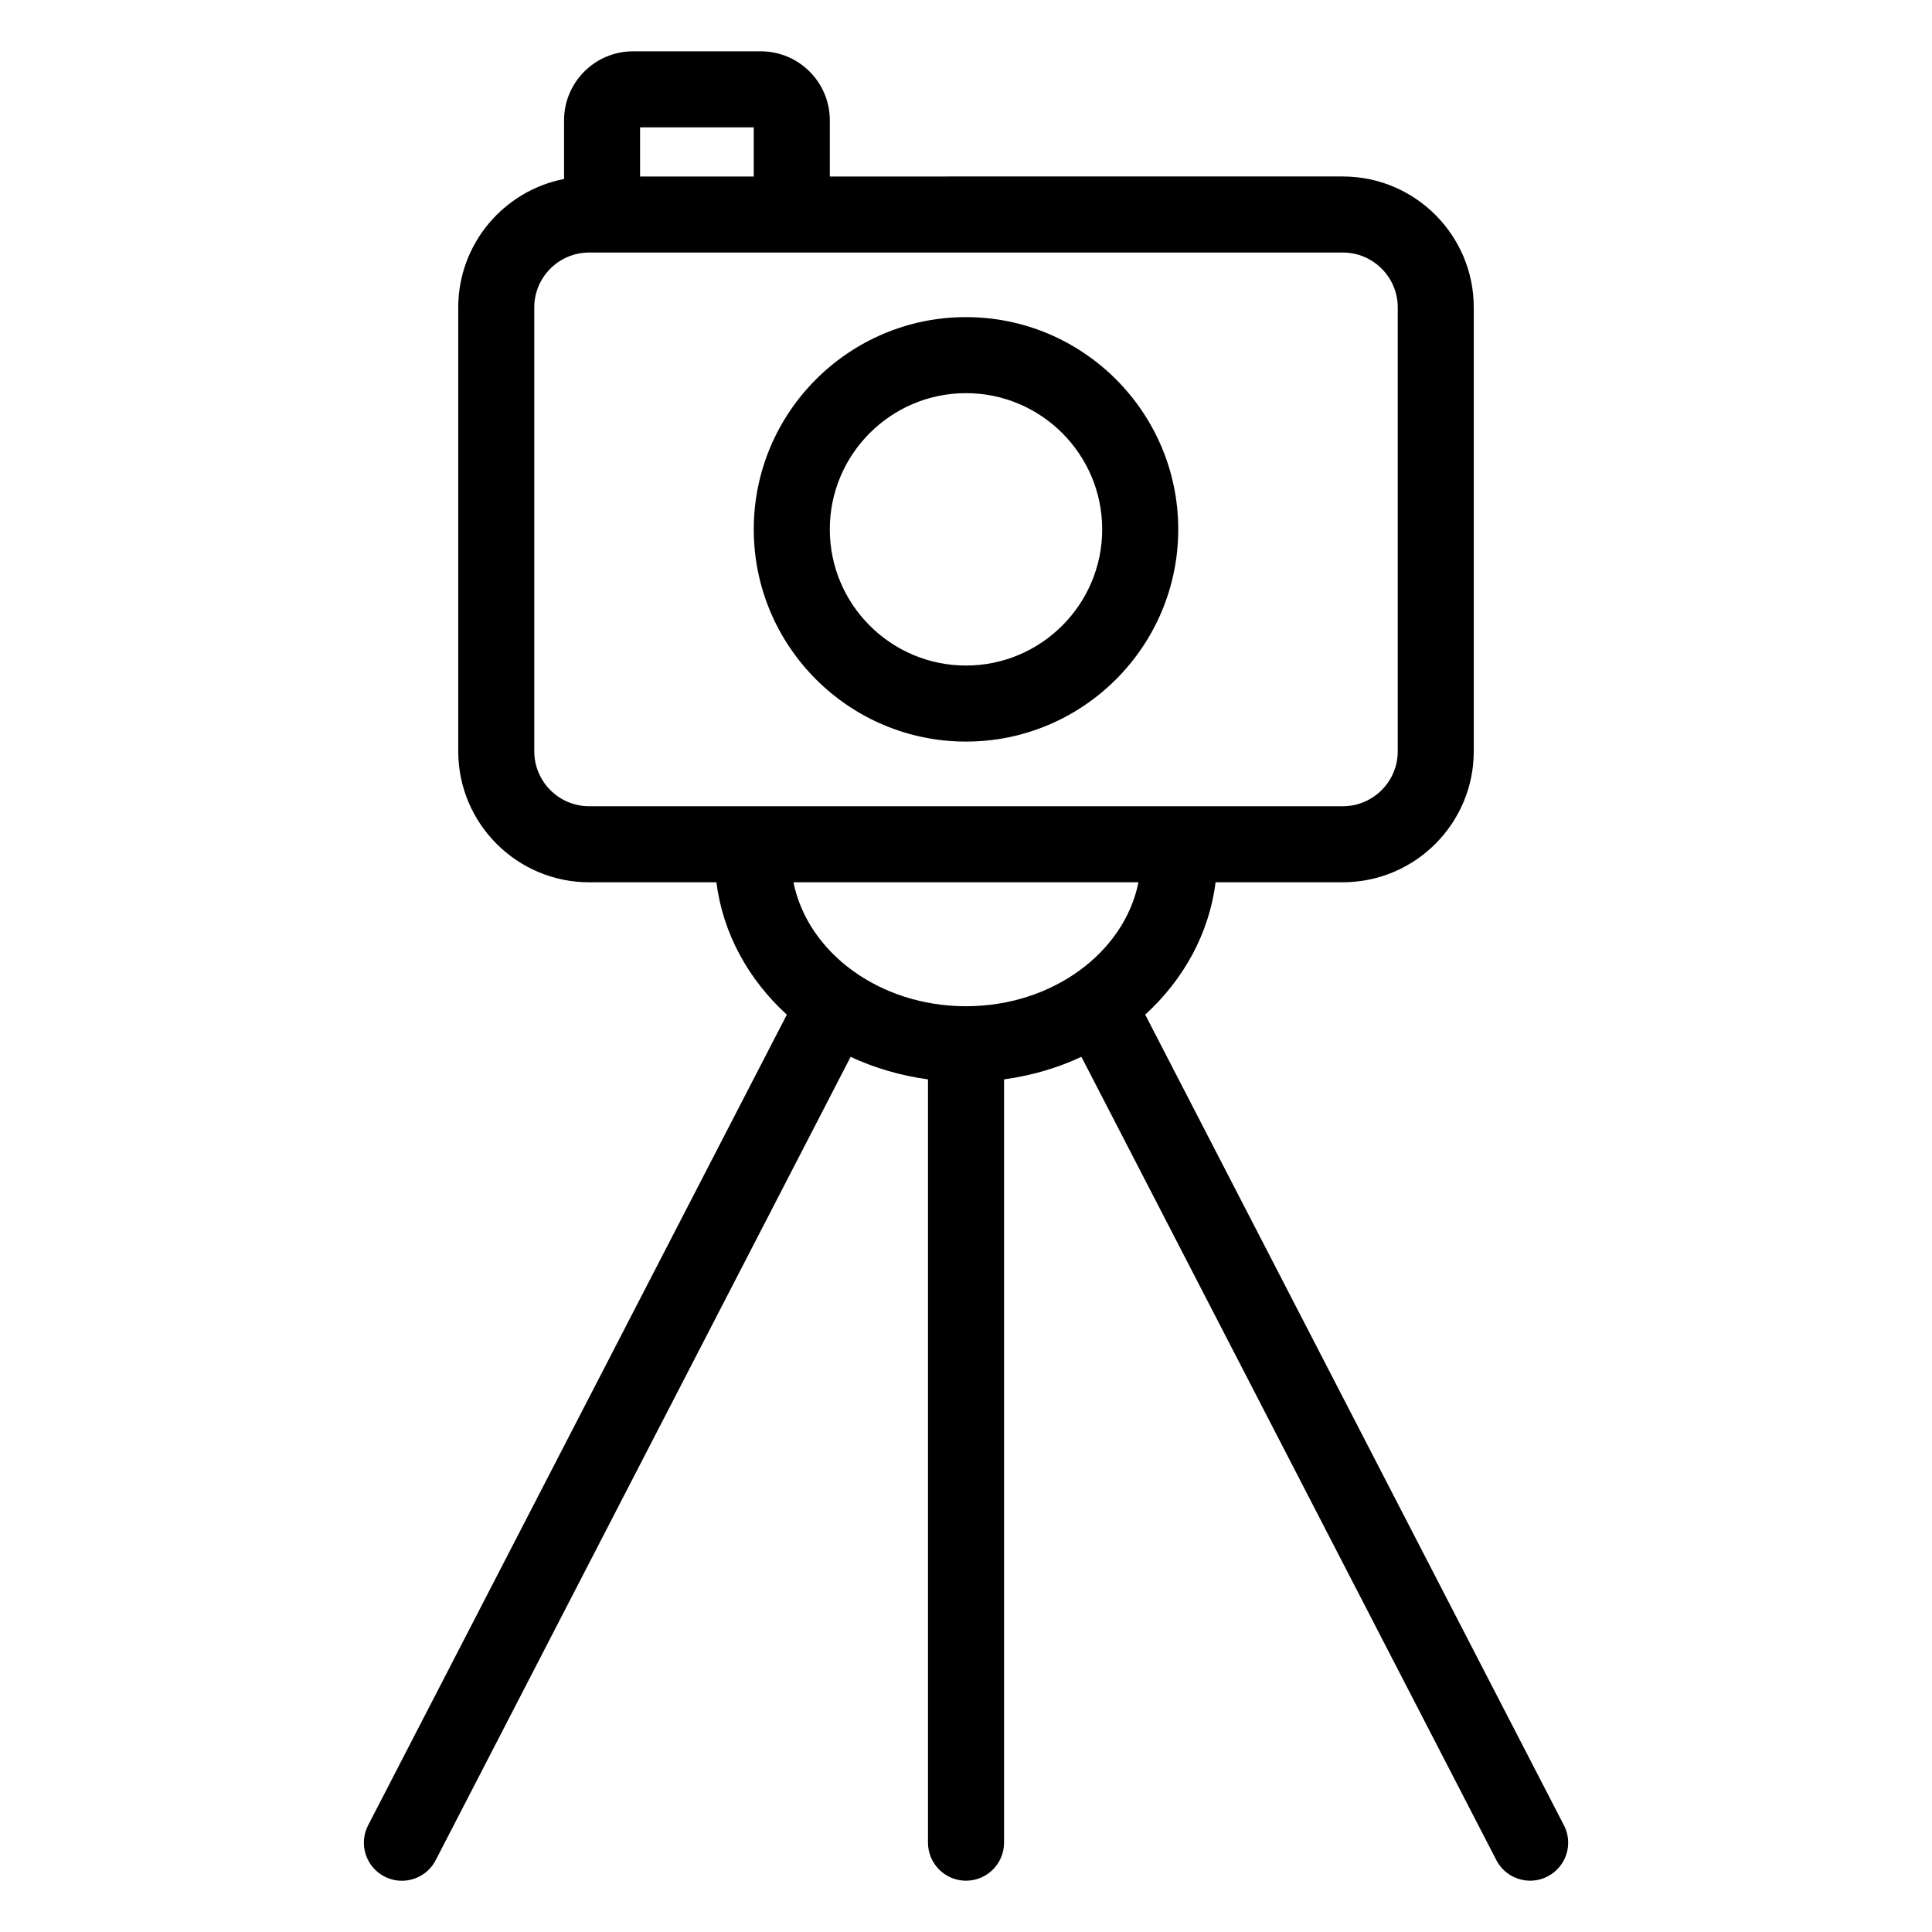<?xml version="1.0" encoding="UTF-8"?>
<!-- The Best Svg Icon site in the world: iconSvg.co, Visit us! https://iconsvg.co -->
<svg fill="#000000" width="800px" height="800px" version="1.1" viewBox="144 144 512 512" xmlns="http://www.w3.org/2000/svg">
 <g>
  <path d="m400 228.04c-31.016 0-56.246 25.23-56.246 56.246 0 31.012 25.23 56.242 56.246 56.242s56.246-25.23 56.246-56.246c-0.004-31.012-25.234-56.242-56.246-56.242zm0 92.336c-19.902 0-36.094-16.191-36.094-36.094 0-19.898 16.191-36.09 36.094-36.09s36.094 16.191 36.094 36.094c-0.004 19.898-16.195 36.09-36.094 36.09z"/>
  <path d="m558.45 627.71-110.96-214.82c10.156-9.273 16.953-21.492 18.652-35.082h33.719c19.133 0 34.703-15.566 34.703-34.703v-117.64c0-19.133-15.566-34.699-34.703-34.699l-135.95 0.004v-14.887c0-10.082-8.203-18.285-18.285-18.285h-33.859c-10.082 0-18.285 8.203-18.285 18.285v15.547c-15.957 3.113-28.043 17.184-28.043 34.043v117.64c0 19.133 15.566 34.703 34.703 34.703h33.719c1.699 13.586 8.504 25.805 18.656 35.082l-110.96 214.82c-2.555 4.941-0.621 11.023 4.328 13.578 1.477 0.762 3.059 1.125 4.621 1.125 3.648 0 7.168-1.988 8.957-5.453l109.96-212.89c6.312 2.941 13.219 4.969 20.504 5.969v202.28c0 5.562 4.516 10.078 10.078 10.078 5.566 0 10.078-4.516 10.078-10.078v-202.28c7.289-0.996 14.191-3.027 20.504-5.977l109.96 212.88c1.789 3.465 5.316 5.453 8.961 5.453 1.559 0 3.133-0.359 4.613-1.125 4.953-2.547 6.894-8.629 4.34-13.574zm-214.7-449.96v13.02h-30.121l-0.004-13.02zm-58.164 165.36v-117.64c0-8.02 6.523-14.547 14.551-14.547h199.73c8.02 0 14.551 6.523 14.551 14.547v117.64c0 8.02-6.531 14.551-14.551 14.551h-199.73c-8.023 0-14.547-6.527-14.547-14.551zm160.12 34.703c-3.75 18.621-22.793 32.848-45.715 32.848-22.918 0-41.969-14.227-45.715-32.852h91.43z"/>
 </g>
</svg>